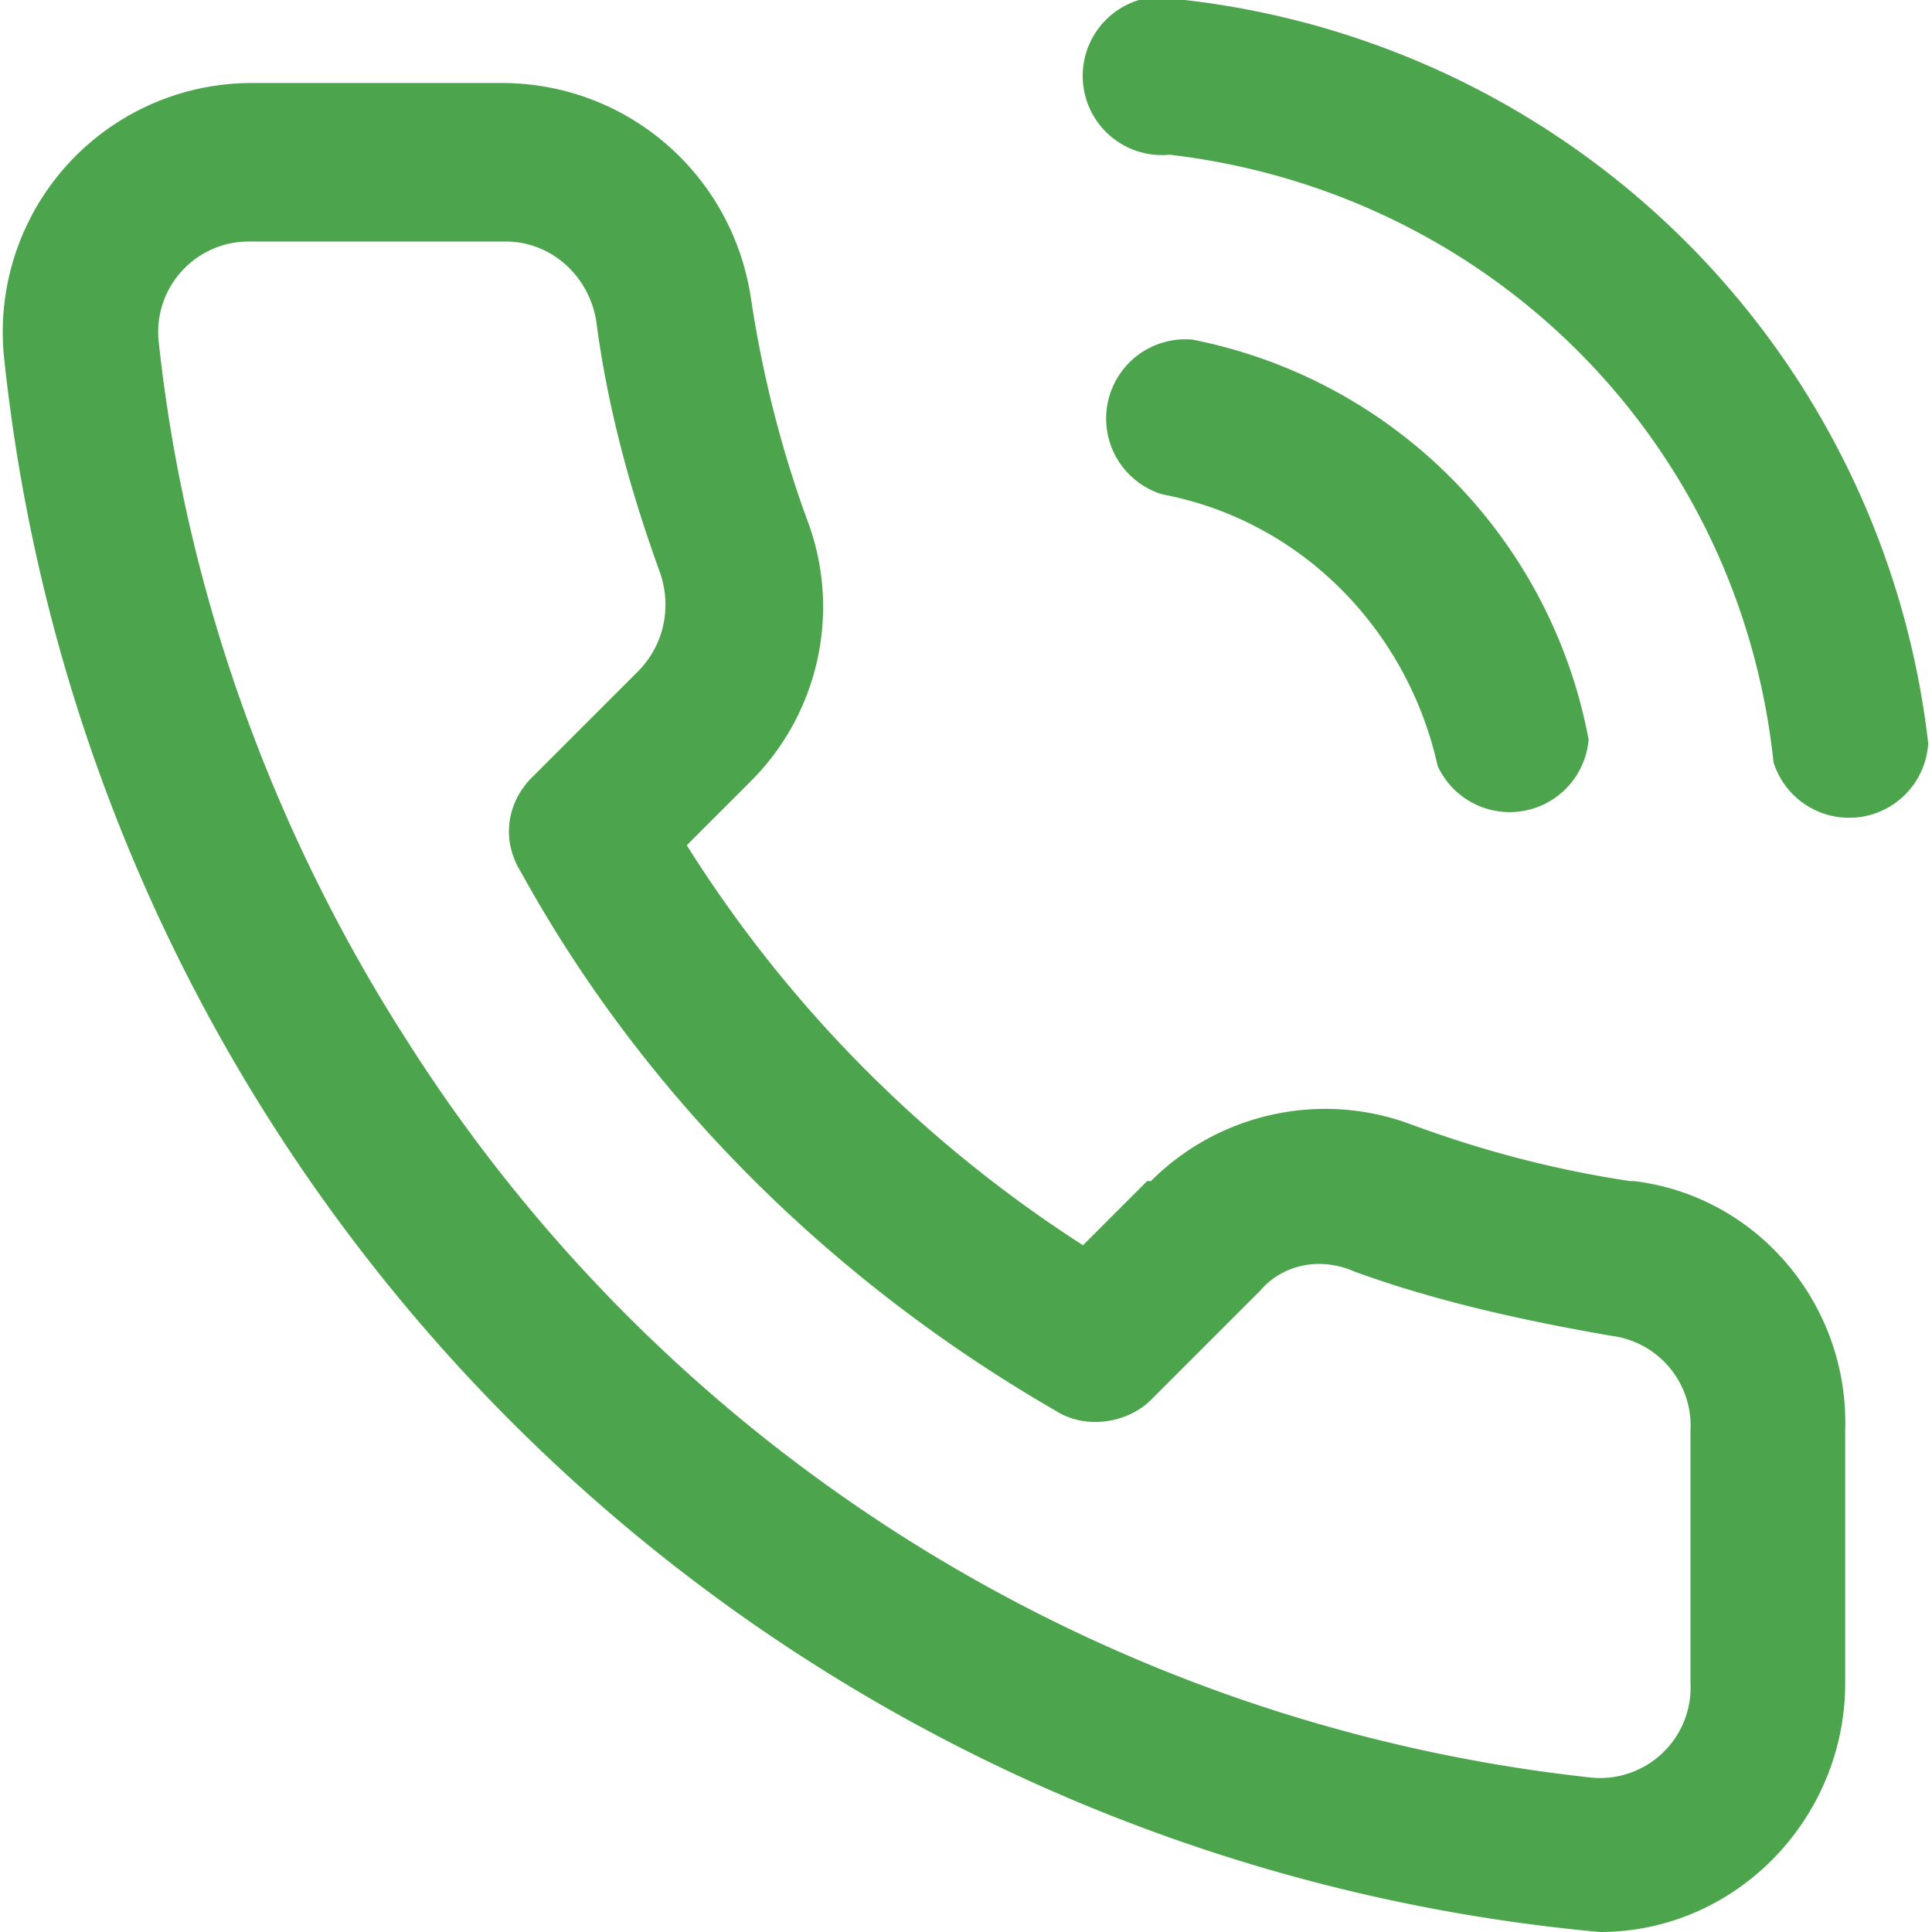 <svg xmlns="http://www.w3.org/2000/svg" xml:space="preserve" fill="green" fill-opacity=".7" viewBox="0 0 512 512"><path d="M421 196A133 133 0 0 0 316 90a21 21 0 0 0-8 41c37 7 65 36 73 72a21 21 0 0 0 40-7z"/><path d="M511 197A224 224 0 0 0 314 0a21 21 0 1 0-4 41c85 10 151 76 160 161a21 21 0 0 0 41-5zm-78 116h-1c-20-3-39-8-58-15-24-9-51-3-69 15h-1l-17 17c-42-27-78-63-105-106l17-17c18-18 24-45 15-69-7-19-12-39-15-59-5-33-33-57-66-57H66A66 66 0 0 0 1 94a468 468 0 0 0 423 418c36 0 65-30 65-66v-67c1-33-23-62-56-66zm15 66v67a24 24 0 0 1-27 25 426 426 0 0 1-313-195C72 220 49 156 42 90a24 24 0 0 1 24-26h68c12 0 22 9 24 21 3 23 9 45 17 67 3 9 1 19-6 26l-28 28c-7 7-8 17-3 25 33 60 83 109 142 143 8 5 19 3 25-3l29-29c6-7 16-9 25-5 22 8 45 13 68 17a24 24 0 0 1 21 25z"/></svg>